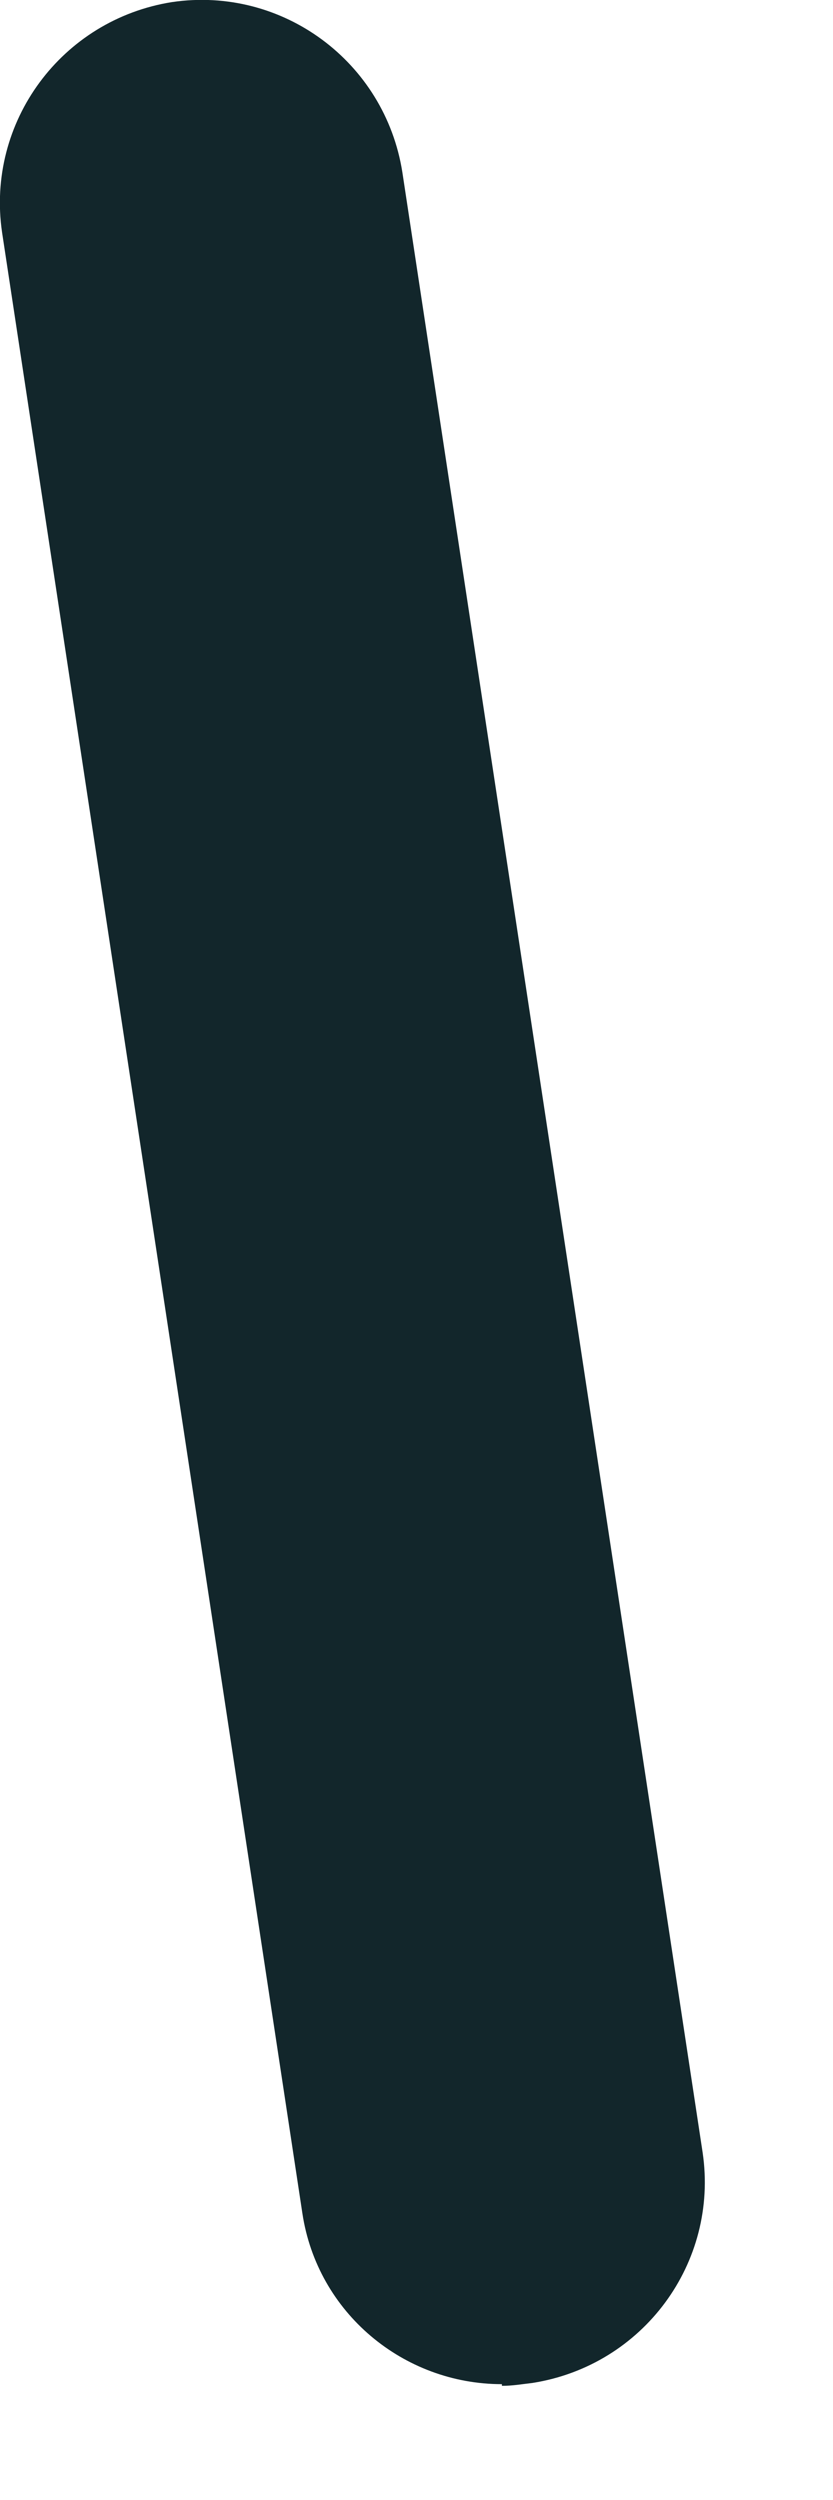 <?xml version="1.0" encoding="utf-8"?>
<svg xmlns="http://www.w3.org/2000/svg" fill="none" height="100%" overflow="visible" preserveAspectRatio="none" style="display: block;" viewBox="0 0 2 6" width="100%">
<path d="M1.205 5.722C0.969 5.722 0.762 5.551 0.726 5.312L0.005 0.558C-0.034 0.293 0.148 0.047 0.413 0.005C0.678 -0.034 0.924 0.148 0.966 0.413L1.687 5.166C1.726 5.431 1.544 5.677 1.279 5.719C1.253 5.722 1.231 5.726 1.205 5.726V5.722Z" fill="#12262B" id="Vector"/>
</svg>